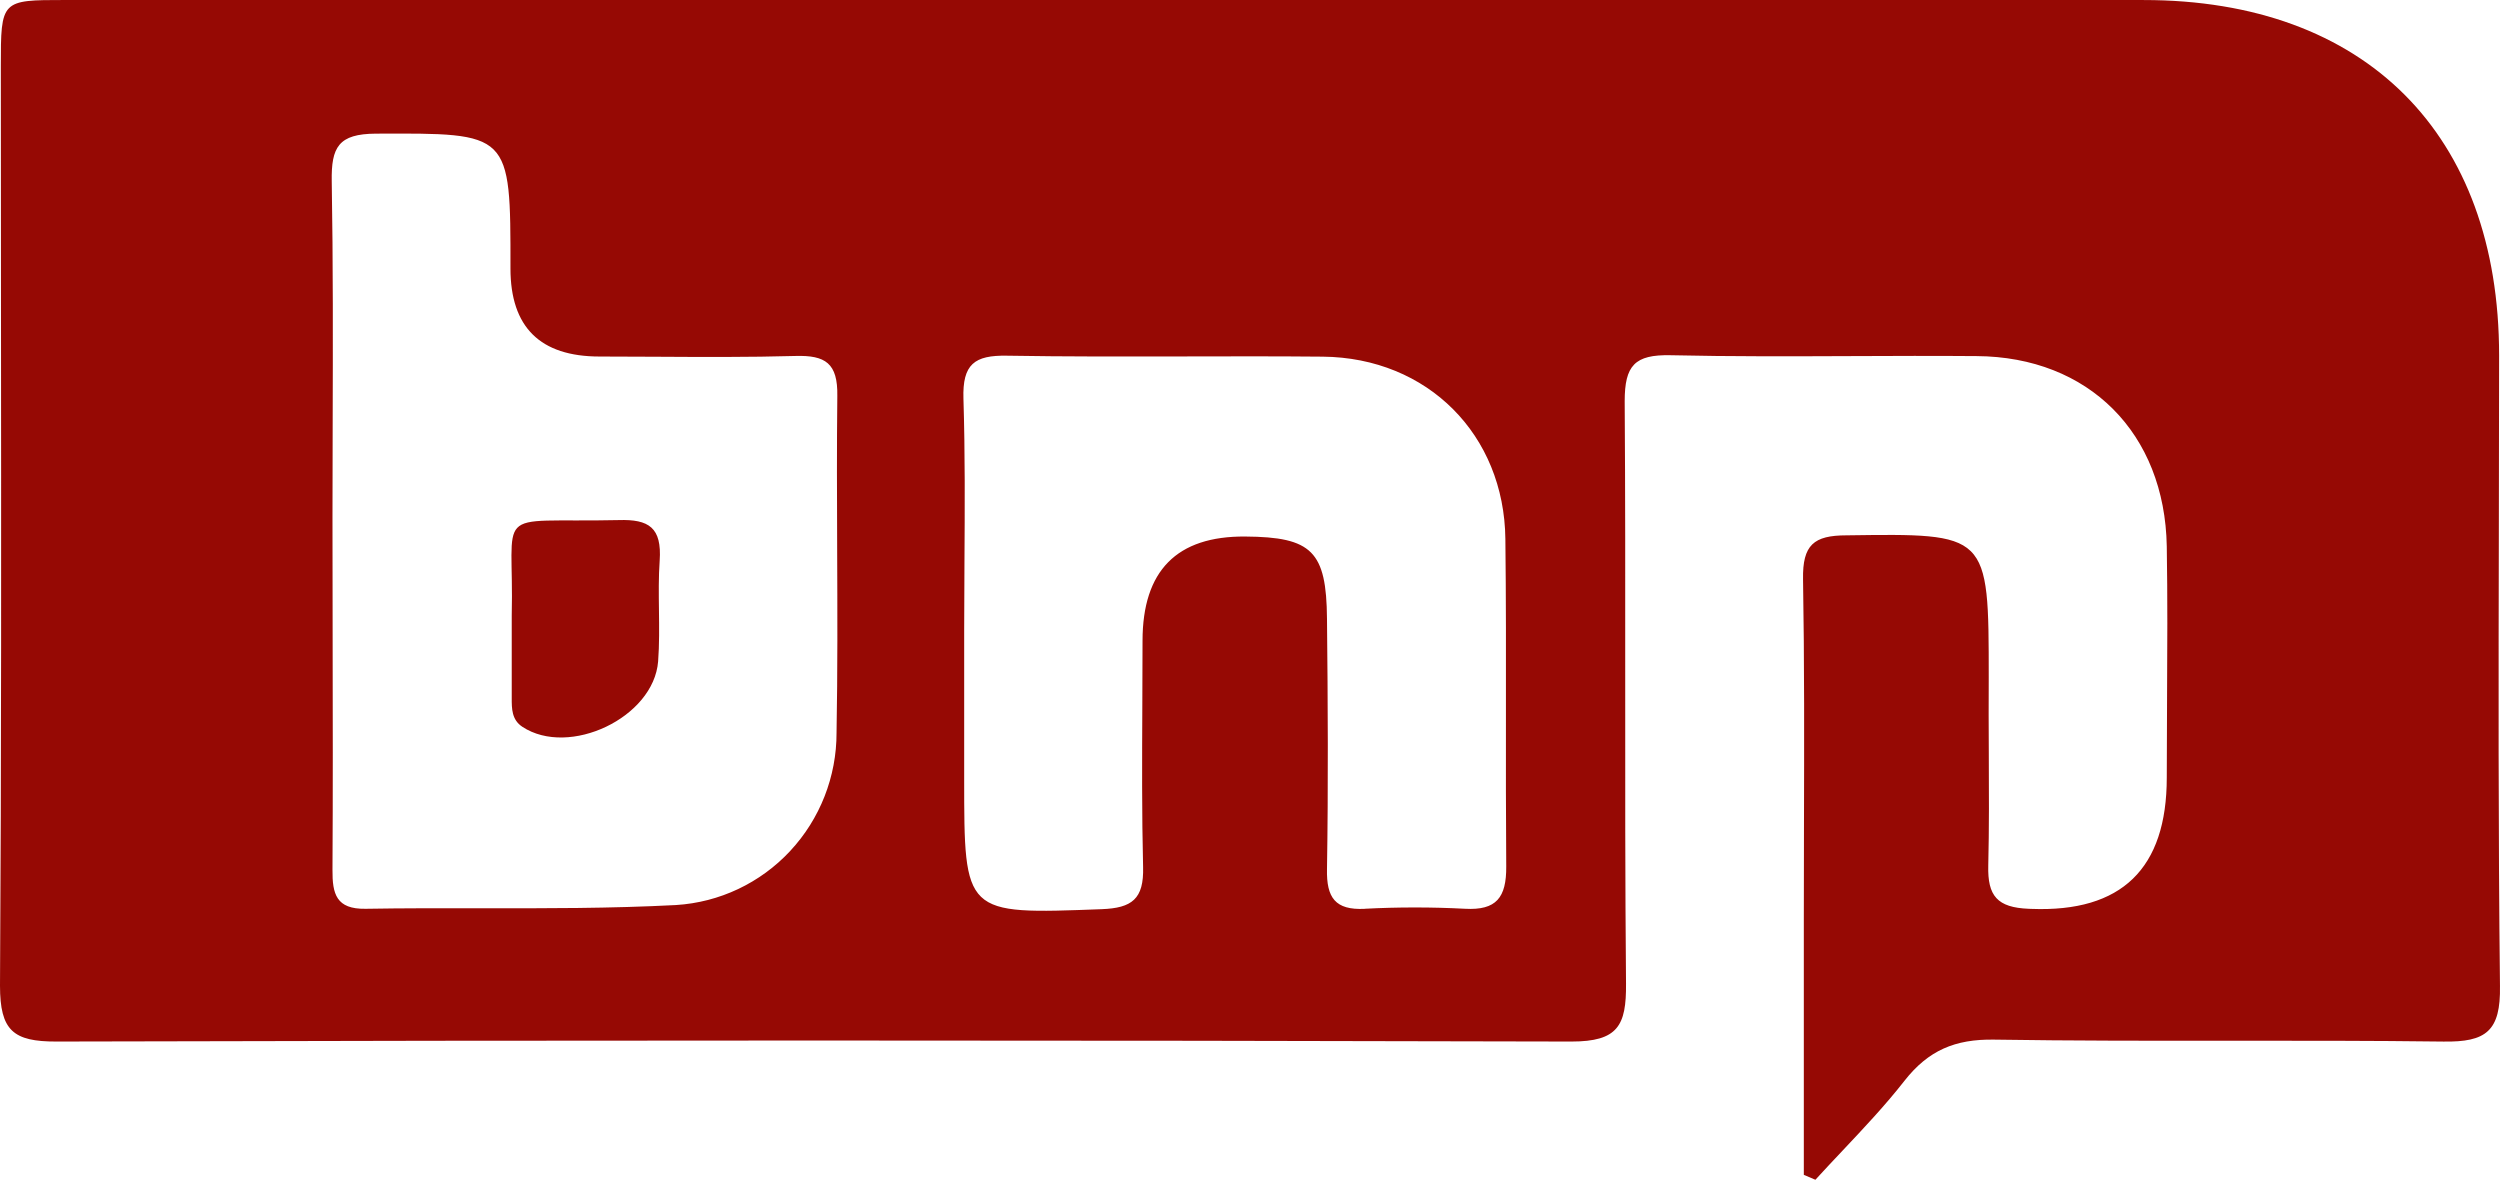 <?xml version="1.0" encoding="UTF-8"?> <svg xmlns="http://www.w3.org/2000/svg" id="Layer_1" viewBox="108.06 193.42 807.94 381.27"><defs><style>.cls-1{fill:#960904;fill-rule:evenodd;}</style></defs><path class="cls-1" d="m800.84,193.43c71.61,0,114.87,43.24,114.87,114.84,0,17.64-.05,35.27-.08,52.9-.11,50.33-.21,100.64.36,150.87.25,14.63-4.48,18.21-18.3,17.99-23.18-.3-46.34-.28-69.49-.27-25.26.02-50.51.03-75.76-.36-12.58-.19-21.2,3.49-28.89,13.29-6.18,7.9-13.07,15.21-19.96,22.52-2.96,3.14-5.93,6.29-8.84,9.48l-3.74-1.59v-82.06c0-10.04.03-20.09.05-30.13.07-26.78.15-53.56-.3-80.32-.18-11.05,3.43-14.16,14.06-14.16,22.86-.31,34.35-.54,40.12,5.09,5.83,5.69,5.83,17.36,5.83,40.98-.06,8-.02,16.02.02,24.03.06,12.22.12,24.44-.17,36.64-.25,9.81,2.91,13.54,13.1,13.95l.83.03q43.76,1.71,43.76-42.43c0-8.3.04-16.6.09-24.9.09-16.6.18-33.21-.09-49.81-.62-36.61-25.22-61.29-61.47-61.51-13.43-.11-26.87-.06-40.3,0-19.54.08-39.07.16-58.59-.28-11.59-.25-14.83,3.3-14.83,14.88.2,29.53.19,59.06.17,88.59-.02,33.22-.03,66.44.26,99.65.12,13.54-2.63,18.68-17.65,18.68-163.21-.44-326.42-.44-489.61,0-13.94.03-18.23-3.52-18.23-18.05.46-73.11.39-146.22.32-219.33-.02-25.94-.05-51.89-.05-77.83,0-21.39.09-21.39,20.64-21.39h671.85Zm-437.4,274.99c9.64-10.35,15-24.02,14.97-38.22.36-19.82.28-39.66.2-59.49-.07-16.45-.13-32.9.05-49.33.18-10.58-3.83-13.2-13.54-12.92-14.99.42-29.99.34-45,.25-6.1-.03-12.2-.07-18.29-.07h0q-28.8,0-28.8-28.45c.02-22.14.02-33.07-5.44-38.45-5.44-5.36-16.32-5.21-38.04-5.13-12.11.06-14.46,4.36-14.28,15.38.45,26.44.38,52.85.3,79.26-.03,9.9-.06,19.8-.06,29.7,0,12.62.02,25.24.05,37.85.05,25.24.1,50.47-.05,75.71-.06,7.84,1.21,12.76,10.69,12.61,12.31-.21,24.62-.19,36.94-.17,21.14.03,42.29.06,63.38-1.04,14.07-.87,27.27-7.12,36.91-17.47Zm185.66,18.69c10.8-.56,21.62-.56,32.42,0,10.14.56,13.38-3.61,13.32-13.63-.13-16.18-.11-32.36-.1-48.53.02-19.11.04-38.21-.18-57.31-.34-33.65-25.06-58.65-59.06-58.96-14.87-.14-29.74-.11-44.62-.07-19.12.04-38.24.08-57.37-.24-10.54-.19-14.43,2.74-14.09,13.88.55,17.73.44,35.46.33,53.18-.04,7.17-.09,14.35-.09,21.53v48.22c0,21.87,0,32.81,5.46,38.07,5.52,5.32,16.63,4.83,38.98,3.99,9.77-.37,13.66-3.27,13.38-13.6-.42-17.31-.33-34.65-.25-51.99.03-7.04.07-14.09.07-21.13q0-33.99,33.22-33.71c21.54.16,26.21,4.76,26.39,26.55.28,27.02.43,53.98,0,80.94-.19,9.21,2.63,13.29,12.18,12.83Zm-273.9-123.07c3.16-3.42,11.48-2.07,32.79-2.54,9.77-.31,14,2.4,13.26,13.14-.37,5.28-.3,10.62-.23,15.97.07,5.54.14,11.08-.27,16.55-1.42,18.18-28.77,31.1-43.88,21.14-3.44-2.27-3.44-5.86-3.43-9.29,0-.14,0-.28,0-.42v-26.27c.41-17.48-1.24-25.03,1.76-28.28Z"></path></svg> 